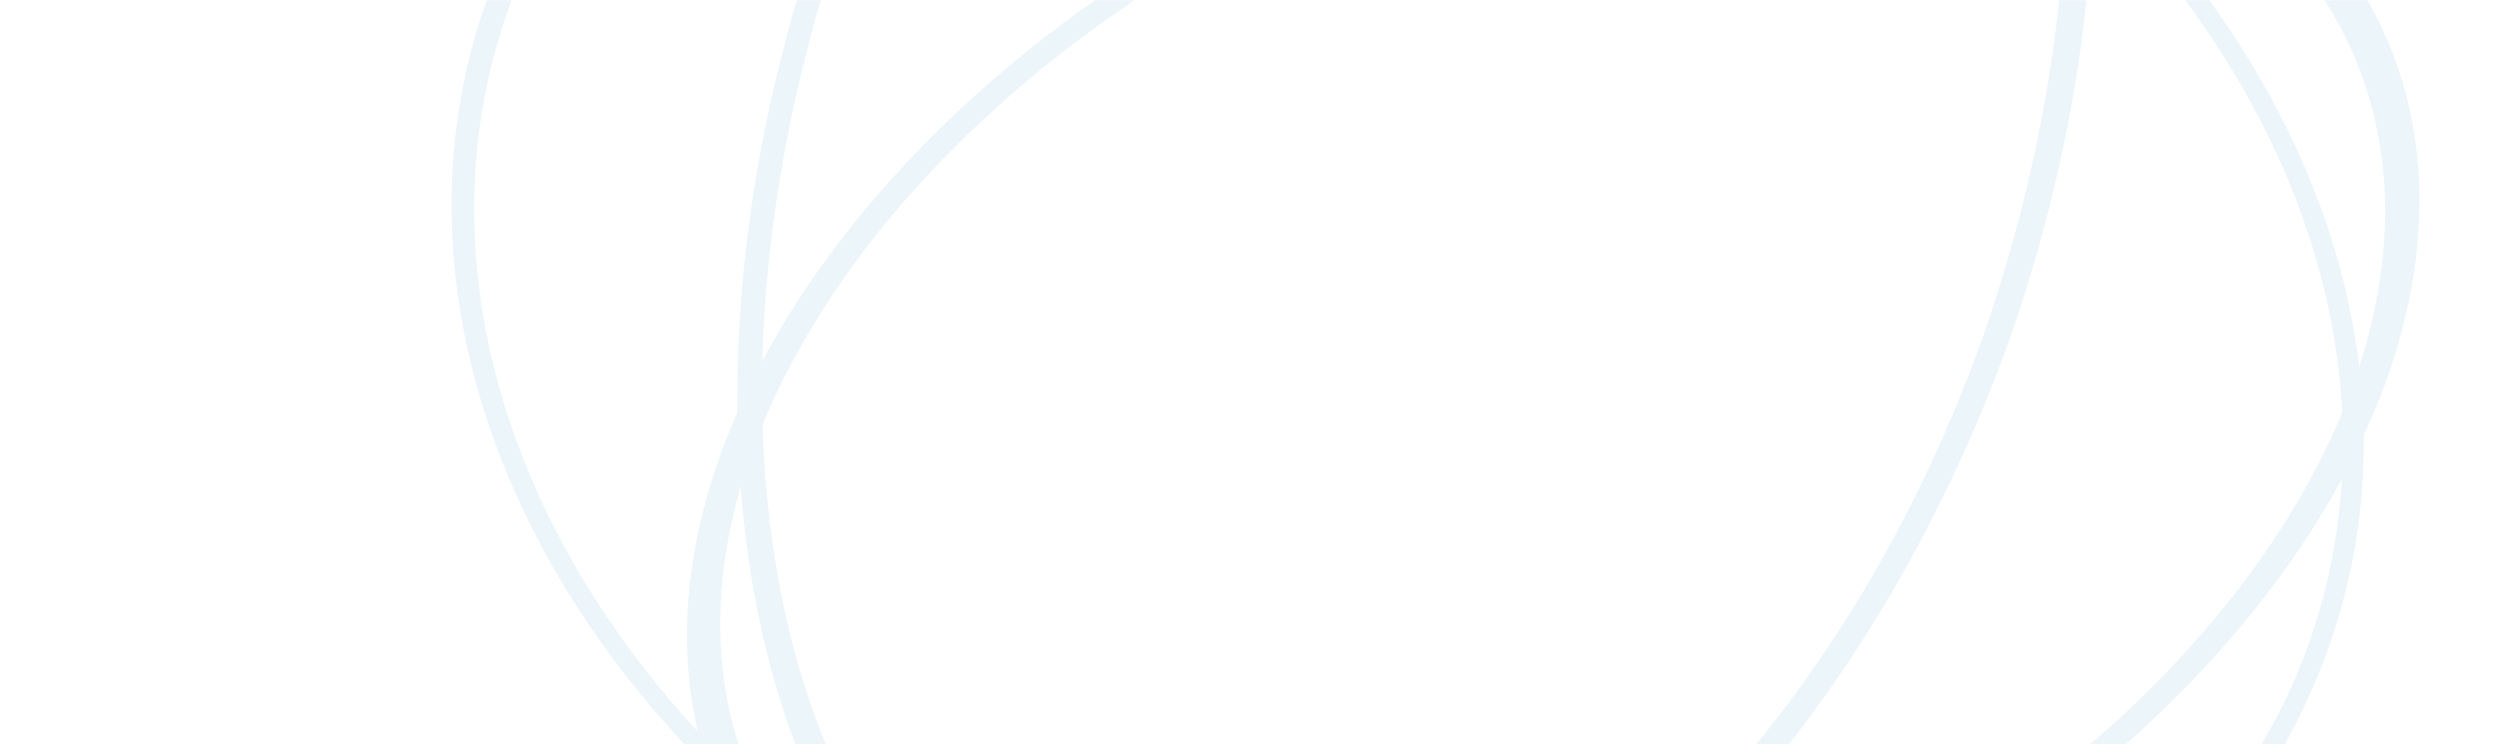 <svg width="1340" height="399" viewBox="0 0 1340 399" fill="none" xmlns="http://www.w3.org/2000/svg">
<mask id="mask0_2366_1894" style="mask-type:alpha" maskUnits="userSpaceOnUse" x="0" y="0" width="1340" height="399">
<rect width="1340" height="399" rx="20" fill="#003A63"/>
</mask>
<g mask="url(#mask0_2366_1894)">
<g opacity="0.1">
<path d="M935.229 -424.77C910.215 -433.59 885.201 -438 860.187 -438C699.802 -438 524.704 -277.773 440.833 -42.576C409.933 45.622 395.219 132.351 395.219 213.199C395.219 383.717 461.433 523.364 582.089 565.994C607.103 574.814 632.117 579.223 657.131 579.223C816.044 579.223 991.143 418.996 1076.49 183.8C1107.39 95.601 1122.1 8.873 1122.1 -71.976C1122.1 -242.493 1054.41 -382.141 935.229 -424.77ZM1107.39 -69.036C1107.39 8.873 1092.67 94.131 1063.24 179.39C982.315 407.236 811.63 561.584 660.074 561.584C635.06 561.584 611.517 557.174 587.975 549.824C473.204 508.665 408.462 374.897 408.462 208.789C408.462 130.881 423.176 45.622 452.604 -39.636C533.532 -267.483 704.217 -421.83 855.773 -421.83C880.787 -421.83 904.329 -417.42 927.872 -410.07C1042.64 -367.441 1107.39 -233.673 1107.39 -69.036Z" fill="#4298CC"/>
<path d="M683.618 -57.276C440.834 63.262 311.349 286.698 392.277 441.046C474.677 596.863 738.06 624.793 980.844 504.255C1223.63 385.187 1354.58 161.75 1272.19 5.933C1189.79 -148.415 926.402 -177.814 683.618 -57.276ZM974.959 493.965C742.475 608.623 489.391 582.163 409.934 432.226C330.478 283.758 455.548 69.142 689.504 -46.986C921.988 -161.645 1175.07 -135.185 1254.53 14.753C1333.98 164.69 1208.91 379.307 974.959 493.965Z" fill="#4298CC"/>
<path d="M889.619 -211.625C615.935 -307.173 334.894 -210.155 259.852 2.992C186.281 216.139 346.665 466.035 620.349 560.113C894.033 654.192 1175.07 558.643 1248.64 345.496C1323.69 132.35 1161.83 -117.546 889.619 -211.625ZM623.292 551.293C356.965 460.155 199.524 216.139 271.623 7.402C343.723 -201.335 618.878 -295.413 886.676 -202.805C1153 -110.196 1310.44 133.82 1238.34 342.557C1166.25 549.823 891.09 643.902 623.292 551.293Z" fill="#4298CC"/>
</g>
</g>
</svg>
